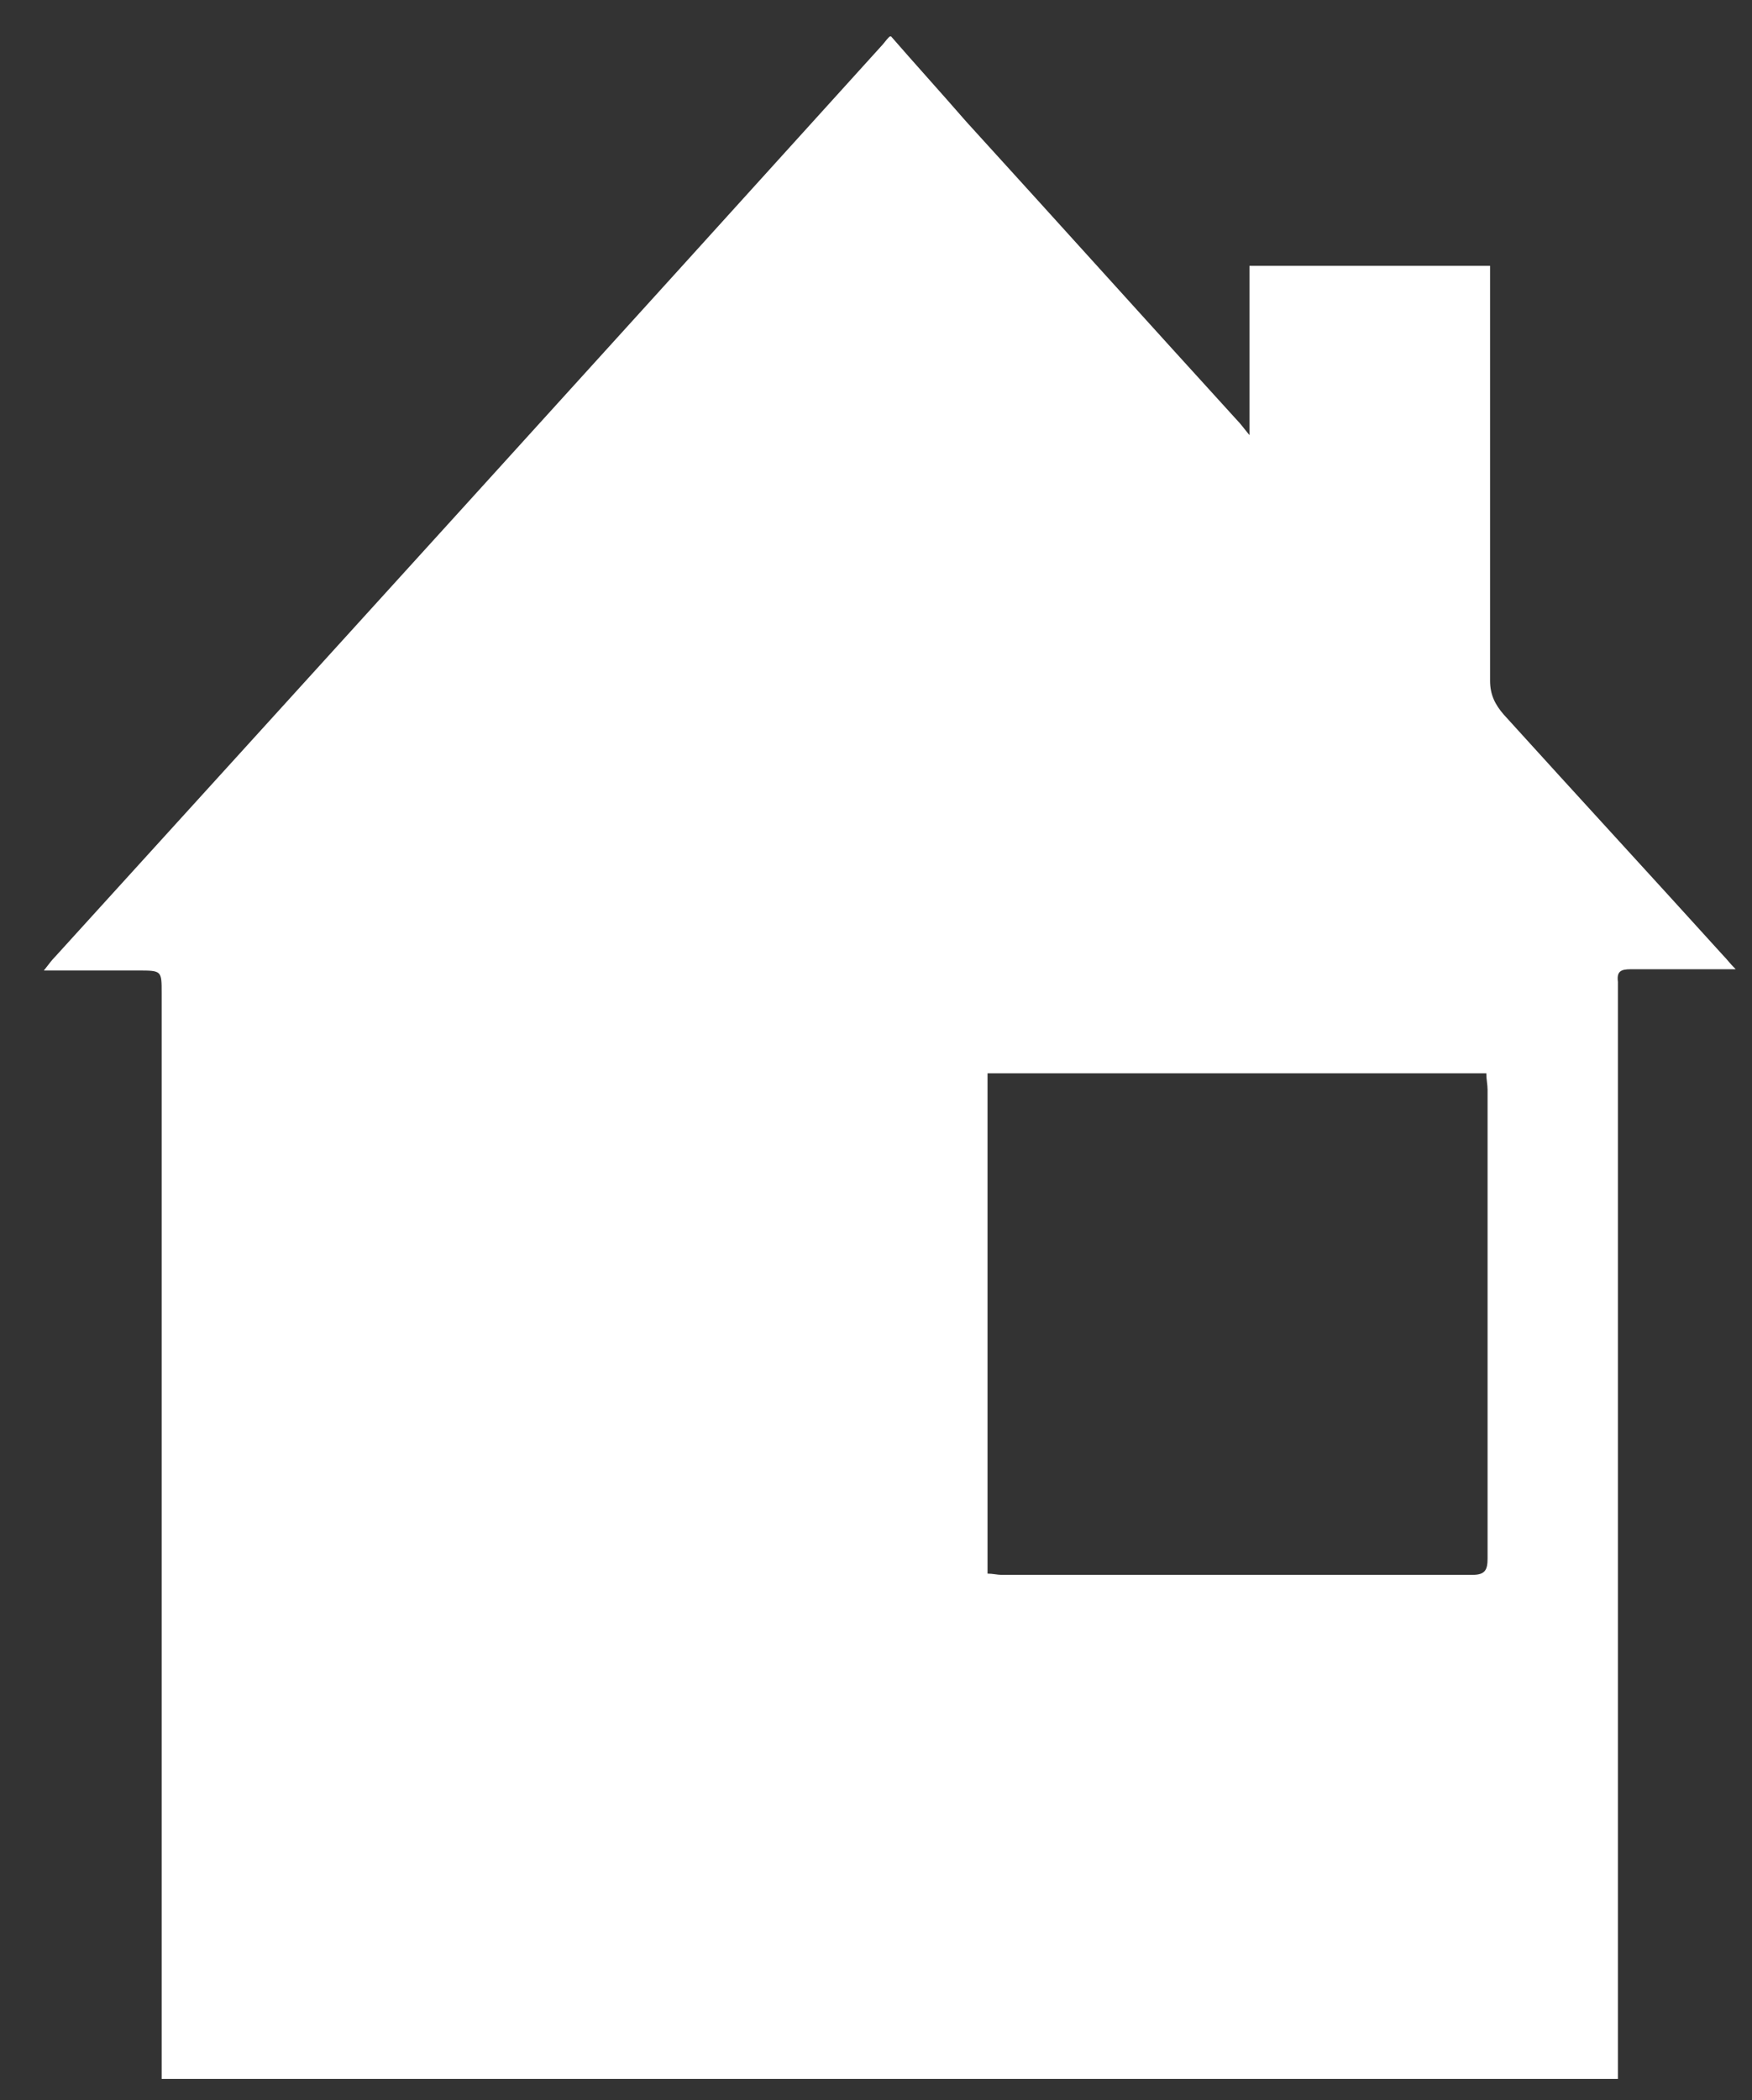 <?xml version="1.0" encoding="utf-8"?>
<!-- Generator: Adobe Illustrator 25.0.0, SVG Export Plug-In . SVG Version: 6.00 Build 0)  -->
<svg version="1.1" id="Calque_1" xmlns="http://www.w3.org/2000/svg" xmlns:xlink="http://www.w3.org/1999/xlink" x="0px" y="0px"
	 viewBox="0 0 139.8 167.5" style="enable-background:new 0 0 139.8 167.5;" xml:space="preserve">
<rect x="0" y="0" width="139.8" height="167.5" fill="#333333" stroke="none"/>
<style type="text/css">
	.st0{fill:#FFFFFF;}
</style>
<g>
	<path class="st0" d="M71.1,2.9c2,2.3,4,4.5,6,6.8c7.2,7.9,14.4,15.9,21.6,23.8c0.3,0.3,0.5,0.6,1,1.2c0-4.7,0-9.1,0-13.5
		c6.5,0,12.8,0,19.2,0c0,0.5,0,1,0,1.5c0,10.5,0,21,0,31.6c0,1.1,0.4,1.9,1.1,2.7c5.8,6.4,11.7,12.8,17.5,19.2
		c0.3,0.3,0.5,0.6,1,1.1c-1.1,0-1.9,0-2.8,0c-1.9,0-3.7,0-5.6,0c-0.8,0-1.1,0.2-1,1c0,0.4,0,0.7,0,1.1c0,28.2,0,56.5,0,84.7
		c0,0.5,0,1.1,0,1.7c-38.7,0-77.3,0-116.2,0c0-0.6,0-1.1,0-1.7c0-28.3,0-56.6,0-84.9c0-1.8,0-1.8-1.9-1.8c-2.4,0-4.8,0-7.5,0
		c0.4-0.5,0.6-0.8,0.9-1.1c22-24.2,44-48.4,65.9-72.6c0.2-0.2,0.4-0.5,0.6-0.7C71,2.9,71,2.9,71.1,2.9z M78.8,85.6
		c0,13.4,0,26.6,0,39.9c0.4,0,0.8,0.1,1.1,0.1c12.5,0,25,0,37.6,0c1,0,1.2-0.4,1.2-1.3c0-12.5,0-24.9,0-37.4c0-0.4-0.1-0.8-0.1-1.3
		C105.3,85.6,92.1,85.6,78.8,85.6z"/>
</g>
</svg>
